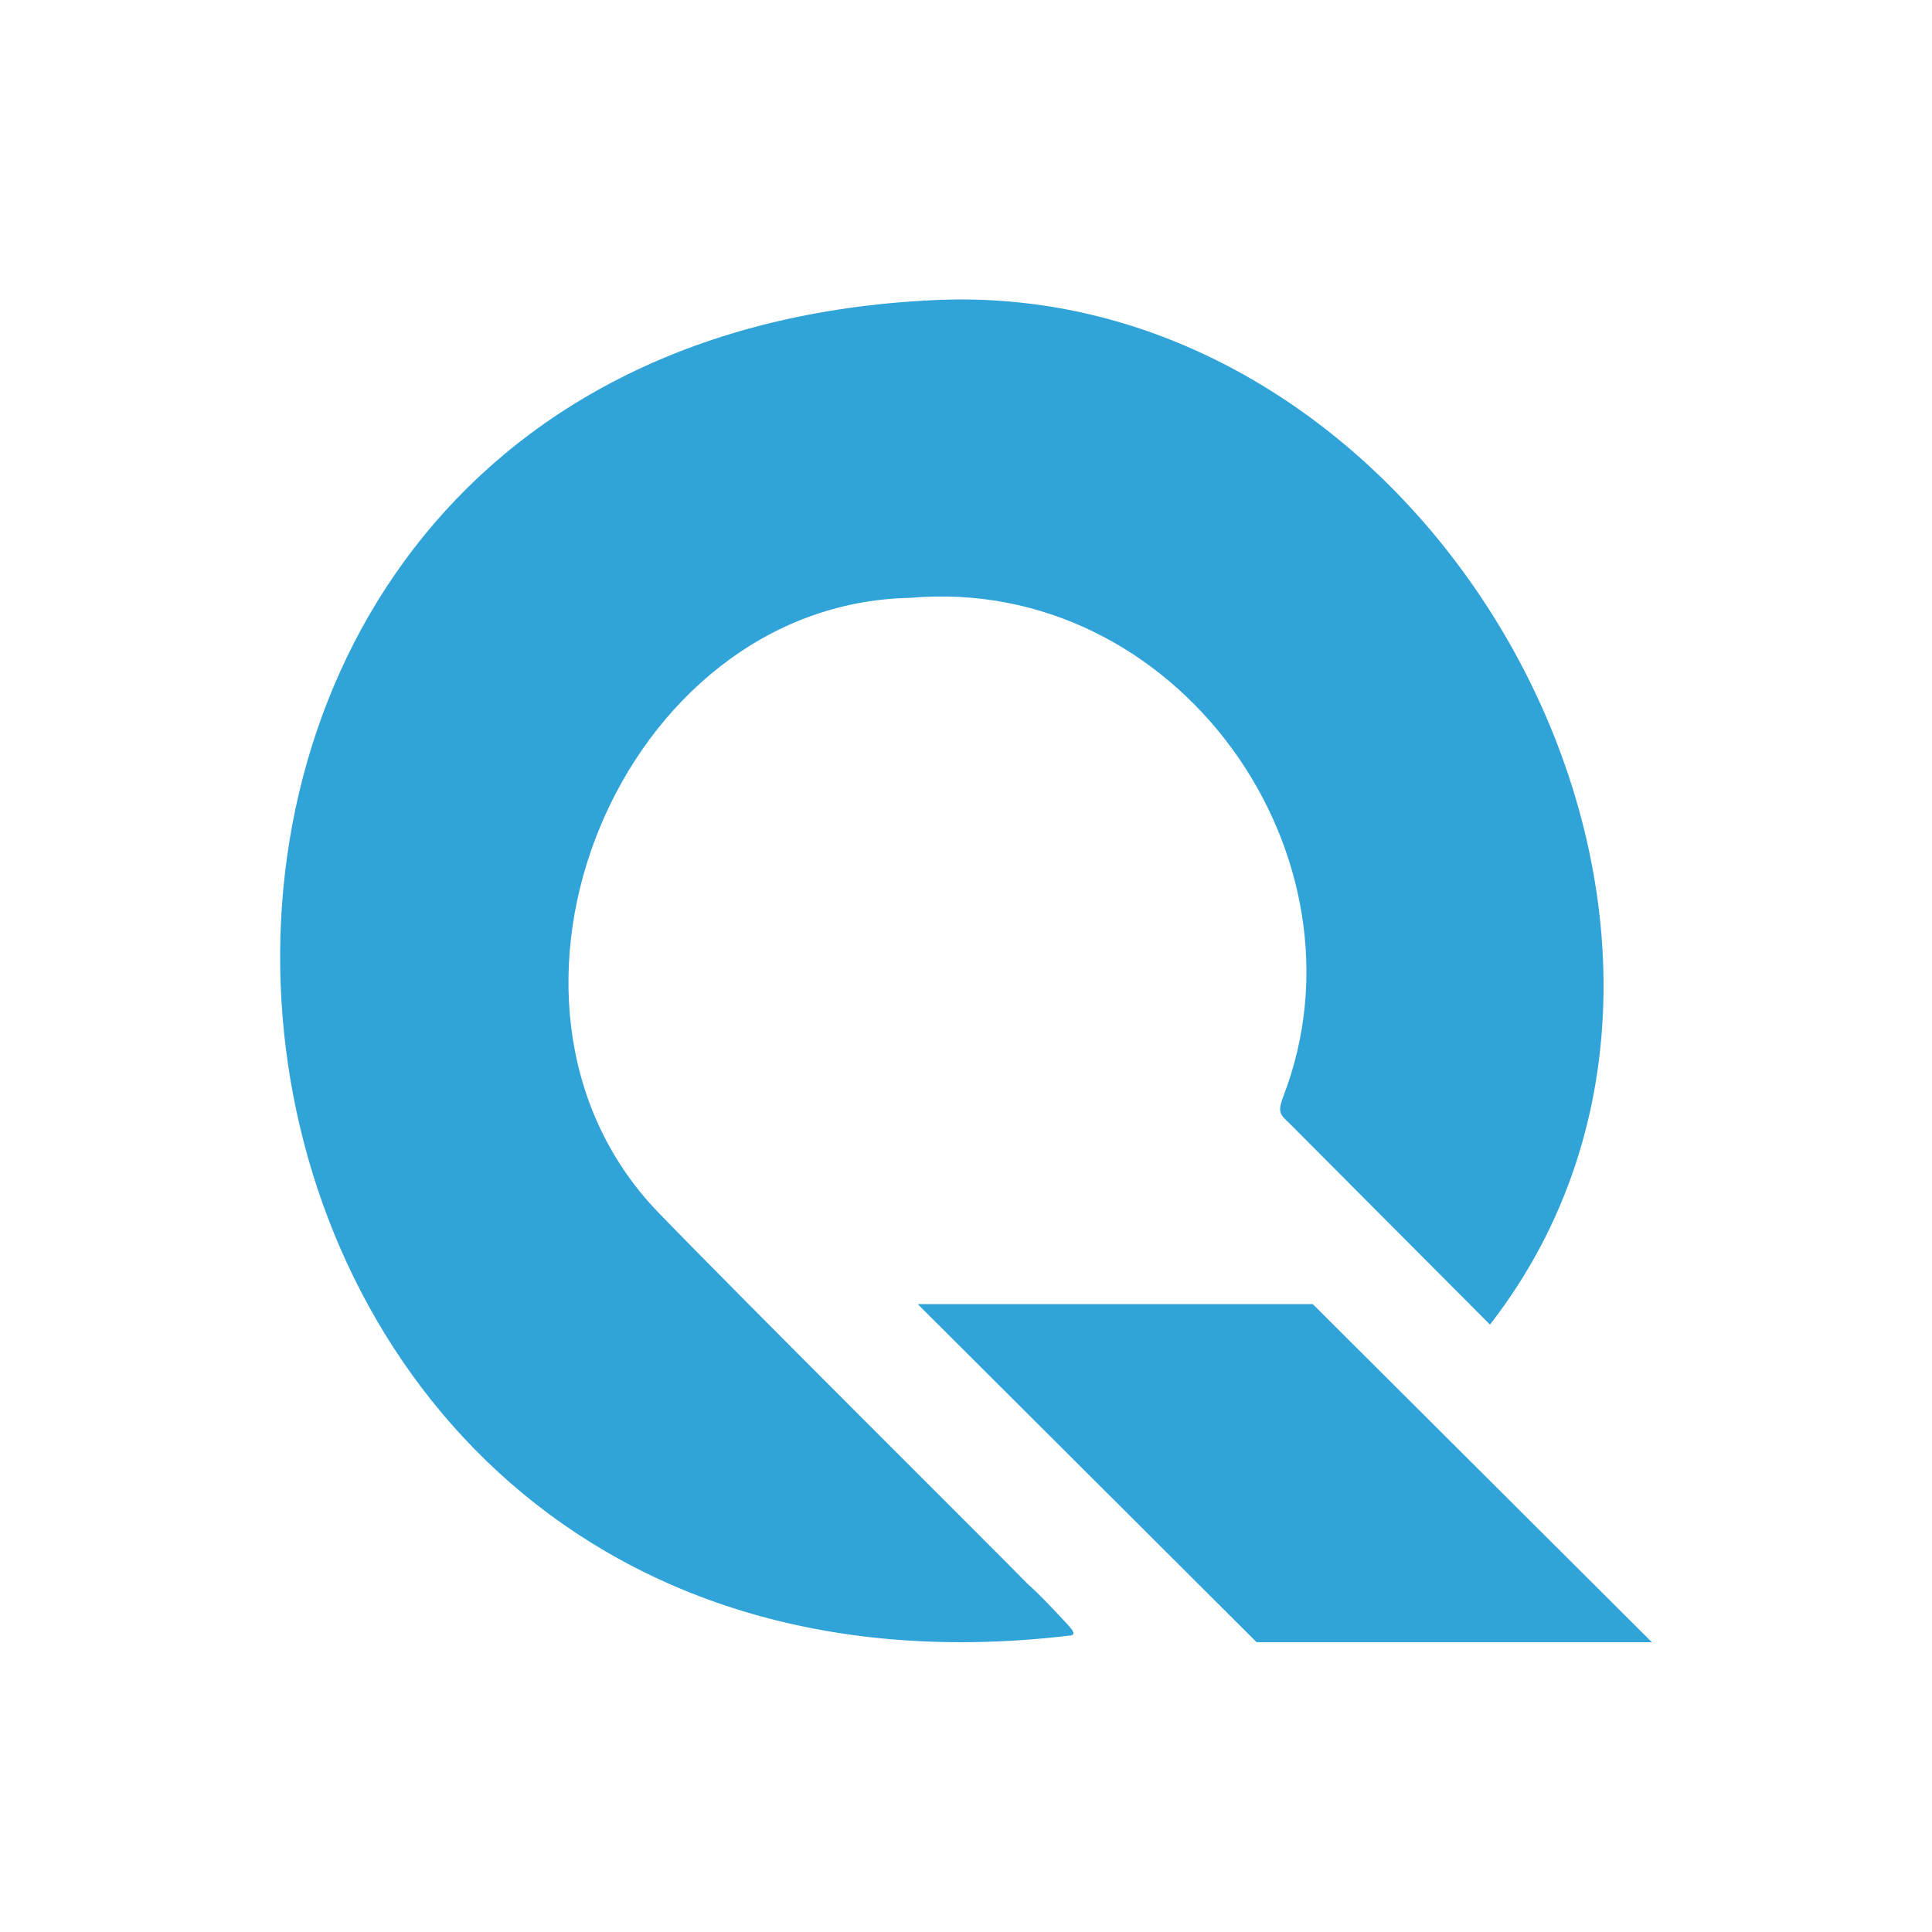 <?xml version="1.0" encoding="UTF-8"?> <svg xmlns="http://www.w3.org/2000/svg" width="200" height="200" viewBox="0 0 200 200" fill="none"><path d="M95.541 31.129C-1.967 36.777 11.539 181.266 110.909 169.296C111.342 169.144 111.082 168.796 110.498 168.144C109.415 166.993 107.662 165.081 106.385 163.973C103.03 160.519 76.927 134.602 68.031 125.391C47.231 103.623 64.243 62.455 94.221 61.89C121.861 59.457 142.51 88.633 132.813 113.594C132.25 115.137 132.51 115.376 133.462 116.266C137.51 120.329 151.687 134.558 154.241 137.122C186.167 96.063 148.527 27.935 95.974 31.107H95.52L95.541 31.129Z" fill="#30A3D9"></path><path d="M171 170H130.084L95 135H135.895L171 170Z" fill="#30A3D9"></path></svg> 